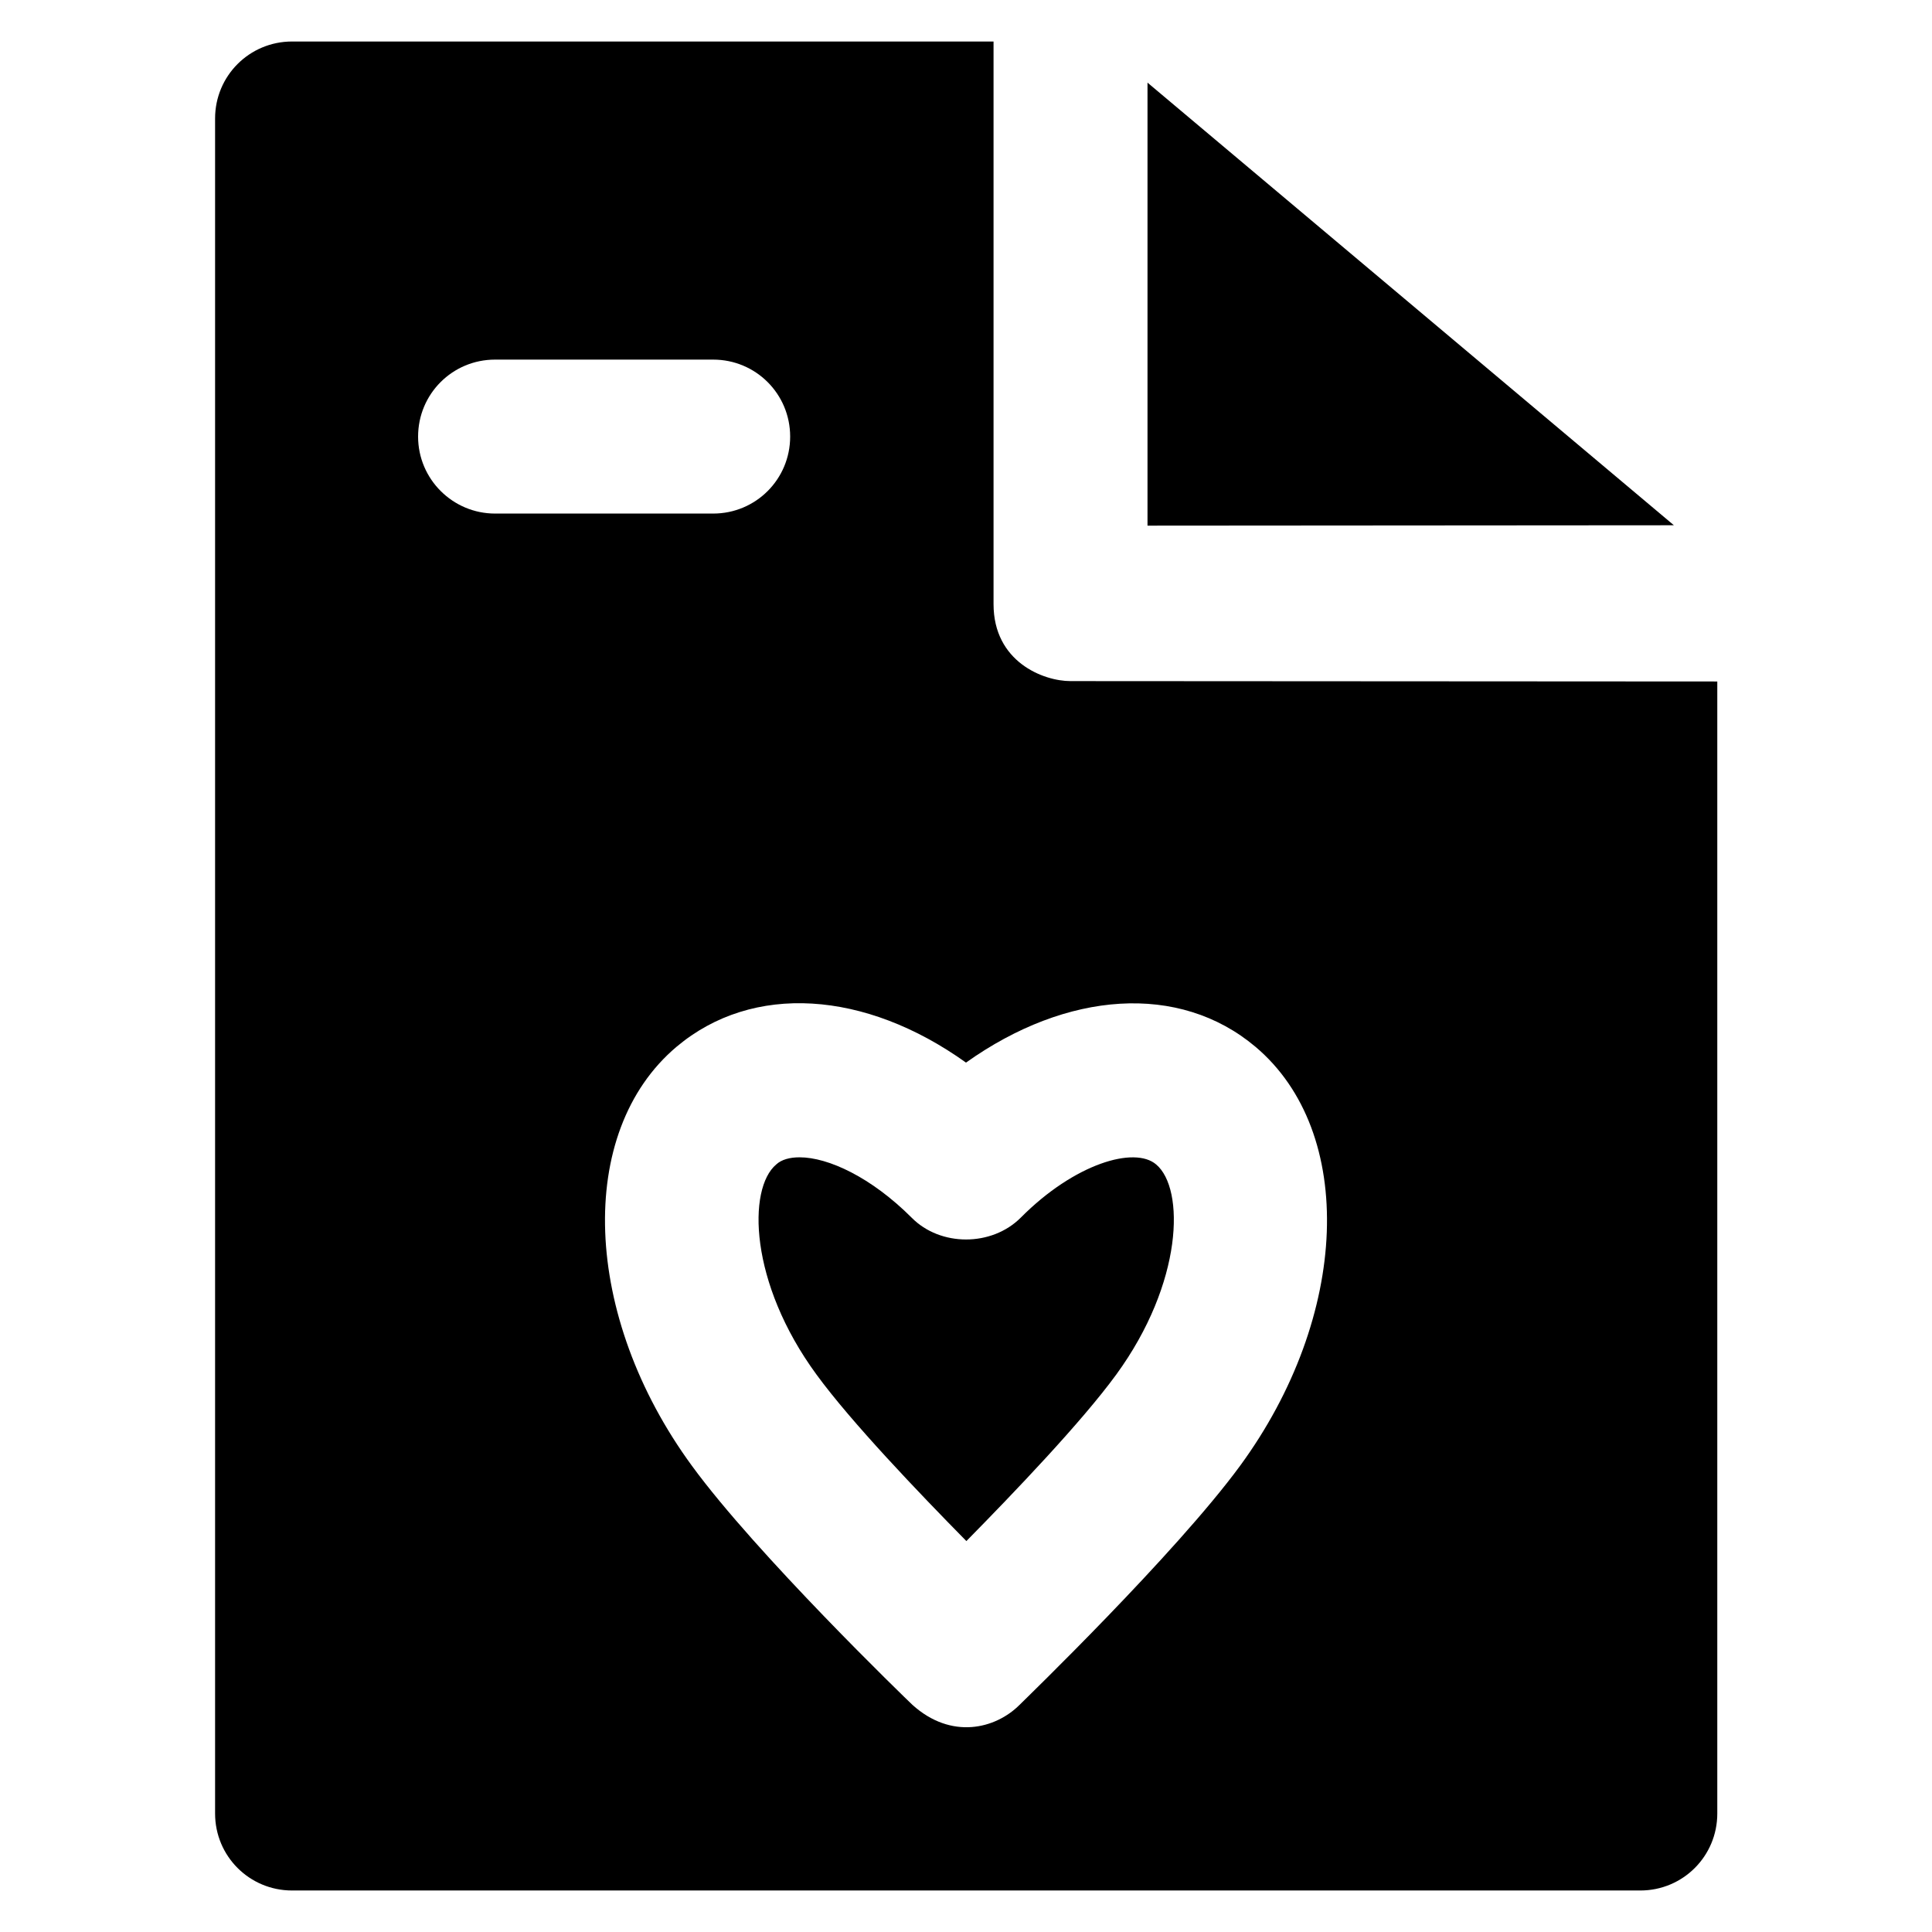 <?xml version="1.0" encoding="UTF-8" standalone="no"?><!-- icon666.com - MILLIONS OF FREE VECTOR ICONS --><svg width="1024" height="1024" version="1.1" xmlns="http://www.w3.org/2000/svg" viewBox="0 0 512 512" xmlns:xlink="http://www.w3.org/1999/xlink" enable-background="new 0 0 512 512"><g><g><path d="m283.7,180.5c-7.2,0-20.4-5.1-20.4-20.4v-149.1h-185.9c-11.3,0-20.4,9.1-20.4,20.4v449.2c0,11.3 9.1,20.4 20.4,20.4h357.3c11.3,0 20.4-9.1 20.4-20.4v-300c0,2.84217e-14-171.3-0.1-171.4-0.1zm-172.9-64.8c-1.42109e-14-11.3 9.1-20.4 20.4-20.4h57.8c11.3,0 20.4,9.1 20.4,20.4 0,11.3-9.1,20.4-20.4,20.4h-57.8c-11.2-2.84217e-14-20.4-9.1-20.4-20.4zm217.8,272.8c-17.2,23.4-56.8,61.7-58.4,63.3-6.4,6.4-18.1,9.3-28.4,0-1.7-1.6-41.3-39.9-58.4-63.3-29.1-39.7-30.9-88.5-4.1-111.1 20.2-17 50-14.9 76.7,4.2 26.7-19 56.5-21.2 76.7-4.2 26.8,22.6 25,71.4-4.1,111.1z"/><path d="m306.4,308.6c-5.7-4.9-21.6-0.3-35.9,14.1-7.7,7.7-21.3,7.7-28.9,0-10.7-10.7-22.1-16-29.7-16-2.6,0-4.8,0.6-6.2,1.9-7.6,6.4-7.2,31.3 10.7,55.7 9.2,12.6 27.1,31.3 39.7,44.1 12.6-12.8 30.5-31.5 39.7-44.1 17.8-24.4 18.2-49.3 10.6-55.7z"/><polygon points="304.1,21.9 304.1,139.3 443.6,139.2 "/></g></g></svg>